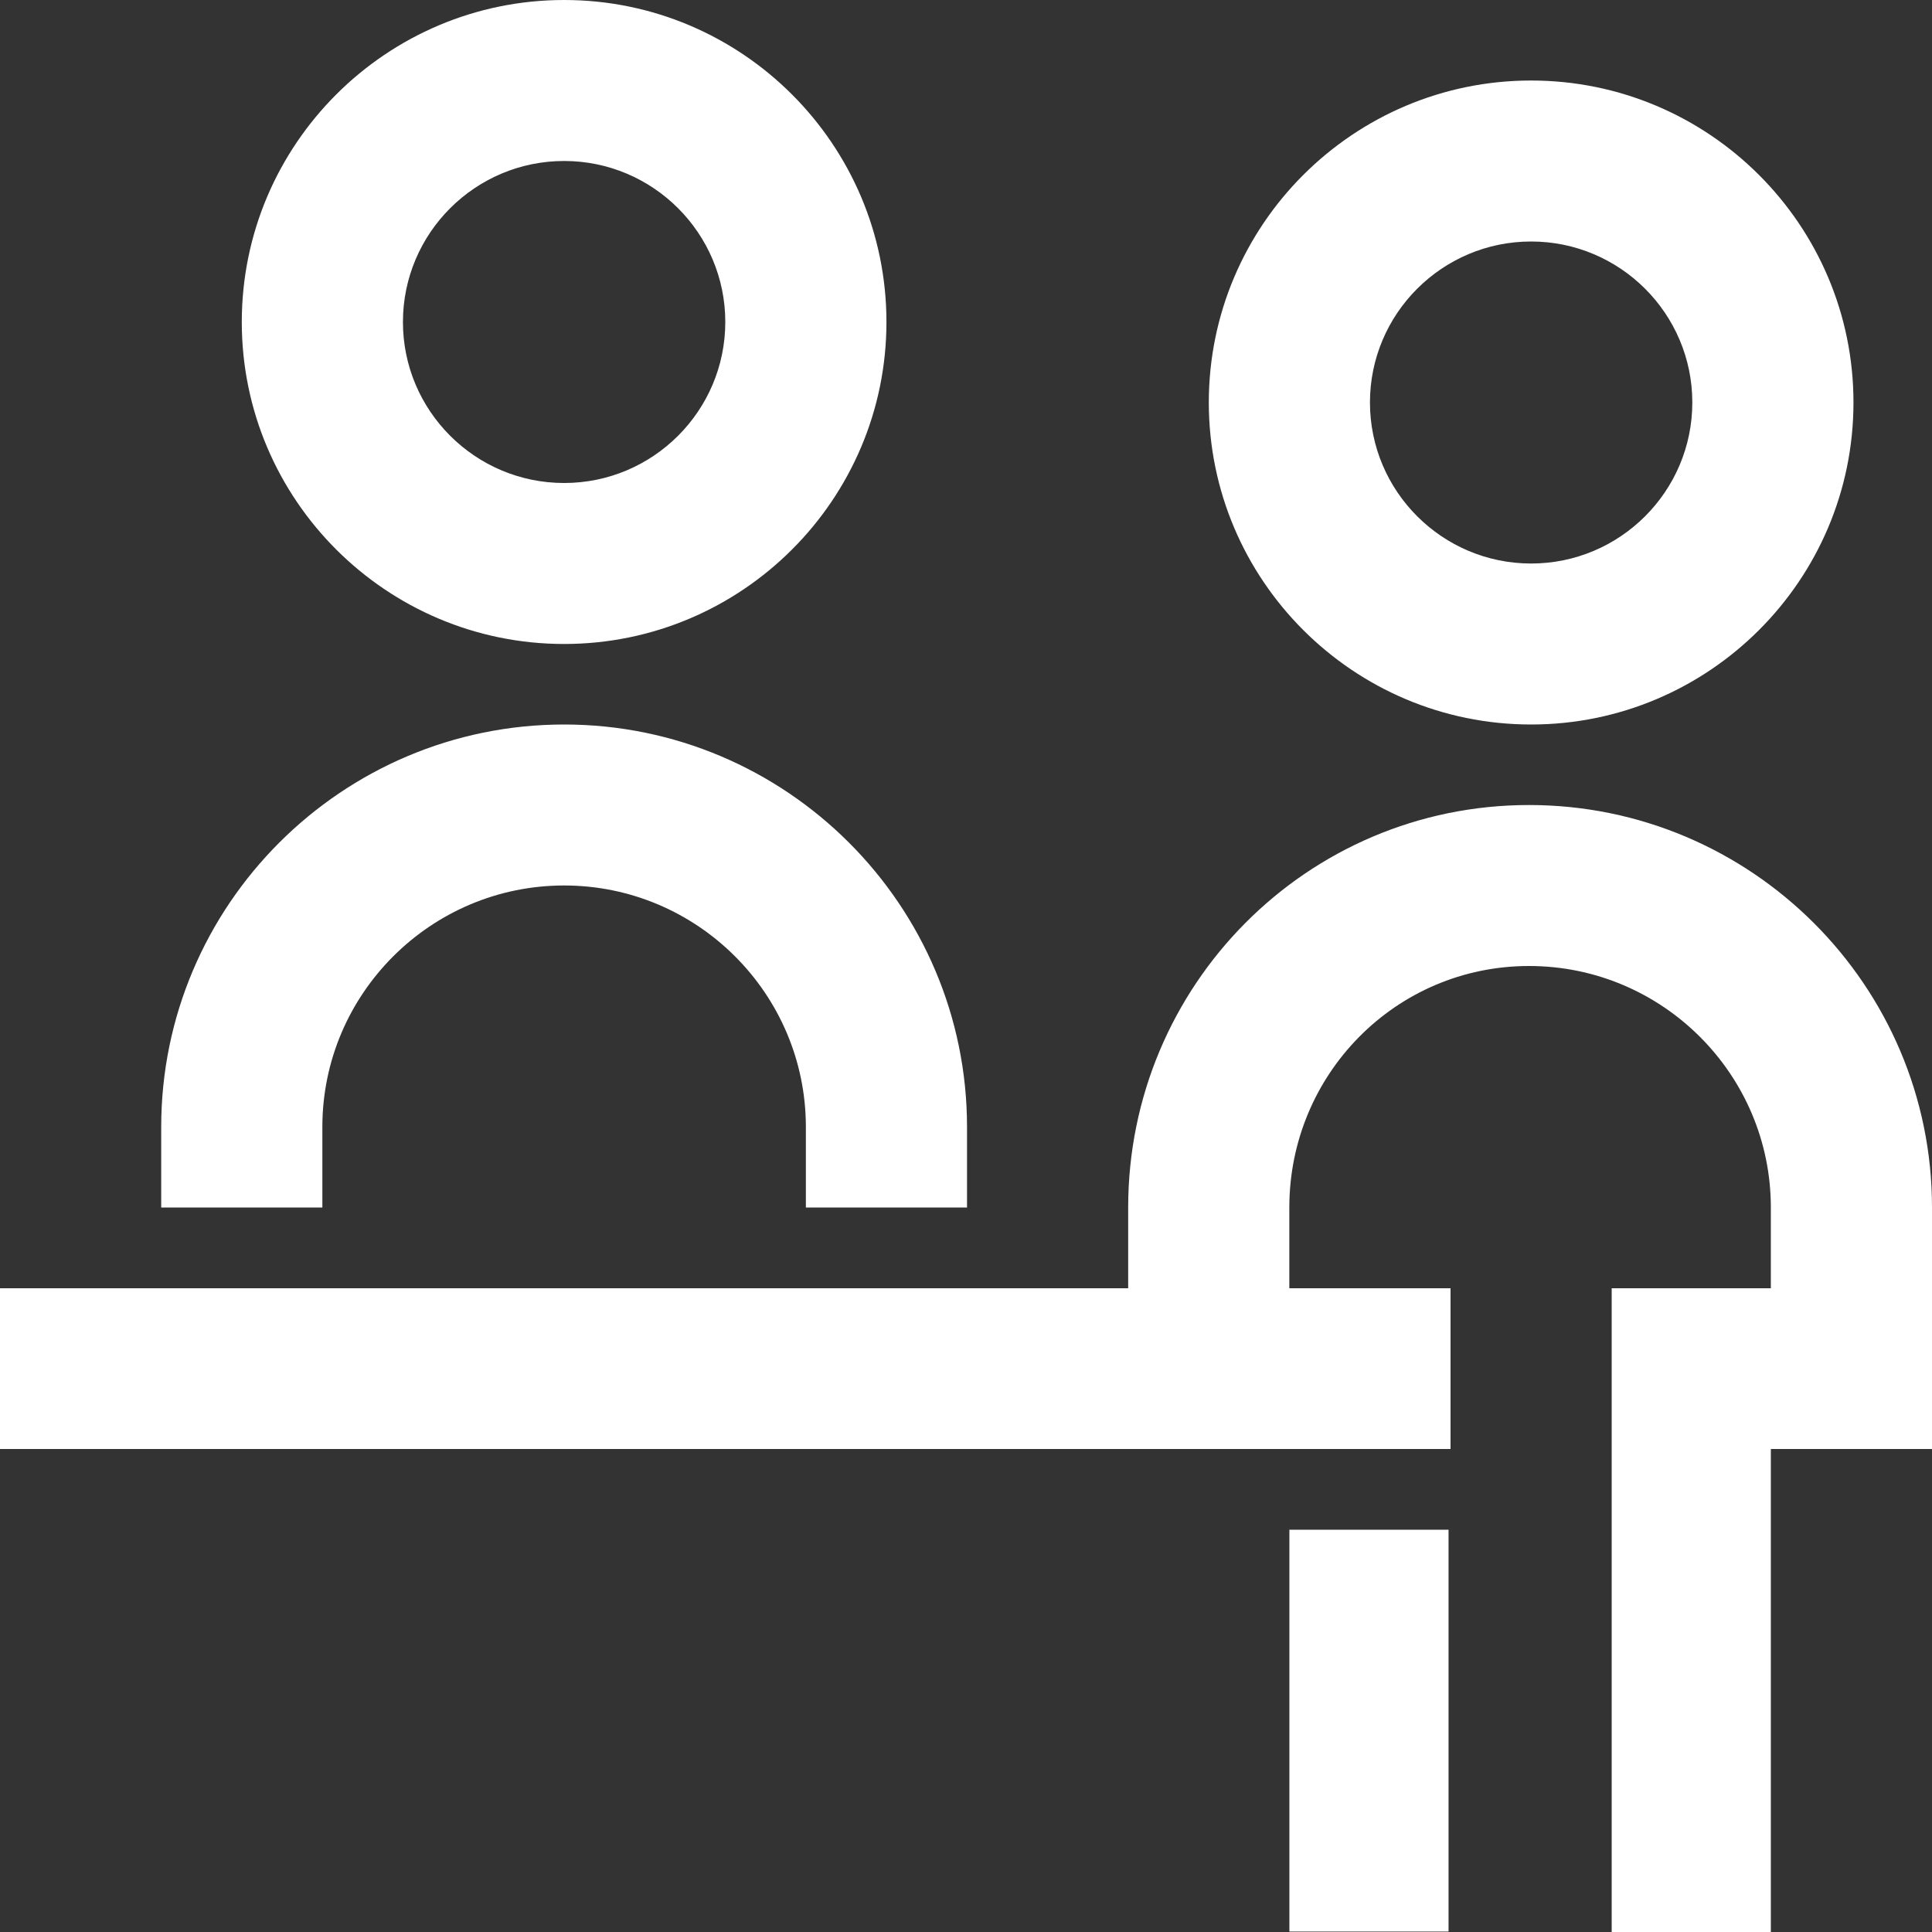 <svg xmlns="http://www.w3.org/2000/svg" xmlns:xlink="http://www.w3.org/1999/xlink" width="34px" height="34px" viewBox="0 0 34 34" version="1.1">
    <rect x="0" y="0" width="34" height="34" fill="#333333" stroke="none"/>
    <!-- Generator: Sketch 49 (51002) - http://www.bohemiancoding.com/sketch -->
    <title>Icons-misc-3</title>
    <desc>Created with Sketch.</desc>
    <defs><linearGradient xy="100%" id="gradient"><stop stop-color="#fff" offset="0%"></stop><stop stop-color="#fff" offset="100%"></stop></linearGradient></defs>
    <g id="Standard-Bank---Icon-Sets-Copy-2" stroke="none" stroke-width="1" fill="none" fill-rule="evenodd">
        <g id="Standard-Bank---Icon-Setup" transform="translate(-367, -11302)" fill="#FFFFFF">
            <g id="Icons---Misc" transform="translate(69, 11213)">
                <g id="Icons-misc-3" transform="translate(298, 89)">
                    <path d="M26.909,14.167 C30.819,14.167 34,17.344 34,21.25 L34,25.5 L31.164,25.5 L31.164,34 L28.363,34 L28.363,22.671 L31.164,22.671 L31.164,21.25 C31.164,18.907 29.255,17 26.909,17 C24.564,17 22.69,18.907 22.69,21.25 L22.69,22.671 L25.527,22.671 L25.527,25.5 L0,25.5 L0,22.671 L19.854,22.671 L19.854,21.25 C19.854,17.344 22.999,14.167 26.909,14.167 Z M22.691,33.992 L22.691,26.921 L25.492,26.921 L25.492,33.992 L22.691,33.992 Z M5.673,19.833 L5.673,21.25 L2.837,21.25 L2.837,19.833 C2.837,15.928 6.018,12.75 9.928,12.75 C13.837,12.75 17.018,15.928 17.018,19.833 L17.018,21.25 L14.182,21.25 L14.182,19.833 C14.182,17.49 12.273,15.583 9.928,15.583 C7.582,15.583 5.673,17.49 5.673,19.833 Z M9.928,2.833 C11.492,2.833 12.764,4.104 12.764,5.667 C12.764,7.229 11.492,8.5 9.928,8.5 C8.363,8.5 7.091,7.229 7.091,5.667 C7.091,4.104 8.363,2.833 9.928,2.833 M9.928,11.333 C13.056,11.333 15.6,8.792 15.6,5.667 C15.6,2.542 13.056,0 9.928,0 C6.799,0 4.255,2.542 4.255,5.667 C4.255,8.792 6.799,11.333 9.928,11.333 M26.945,4.25 C28.51,4.25 29.782,5.521 29.782,7.083 C29.782,8.646 28.51,9.917 26.945,9.917 C25.381,9.917 24.109,8.646 24.109,7.083 C24.109,5.521 25.381,4.25 26.945,4.25 M26.945,12.75 C30.074,12.75 32.618,10.209 32.618,7.083 C32.618,3.958 30.074,1.417 26.945,1.417 C23.817,1.417 21.273,3.958 21.273,7.083 C21.273,10.209 23.817,12.75 26.945,12.75"></path>
                </g>
            </g>
        </g>
    </g>
</svg>